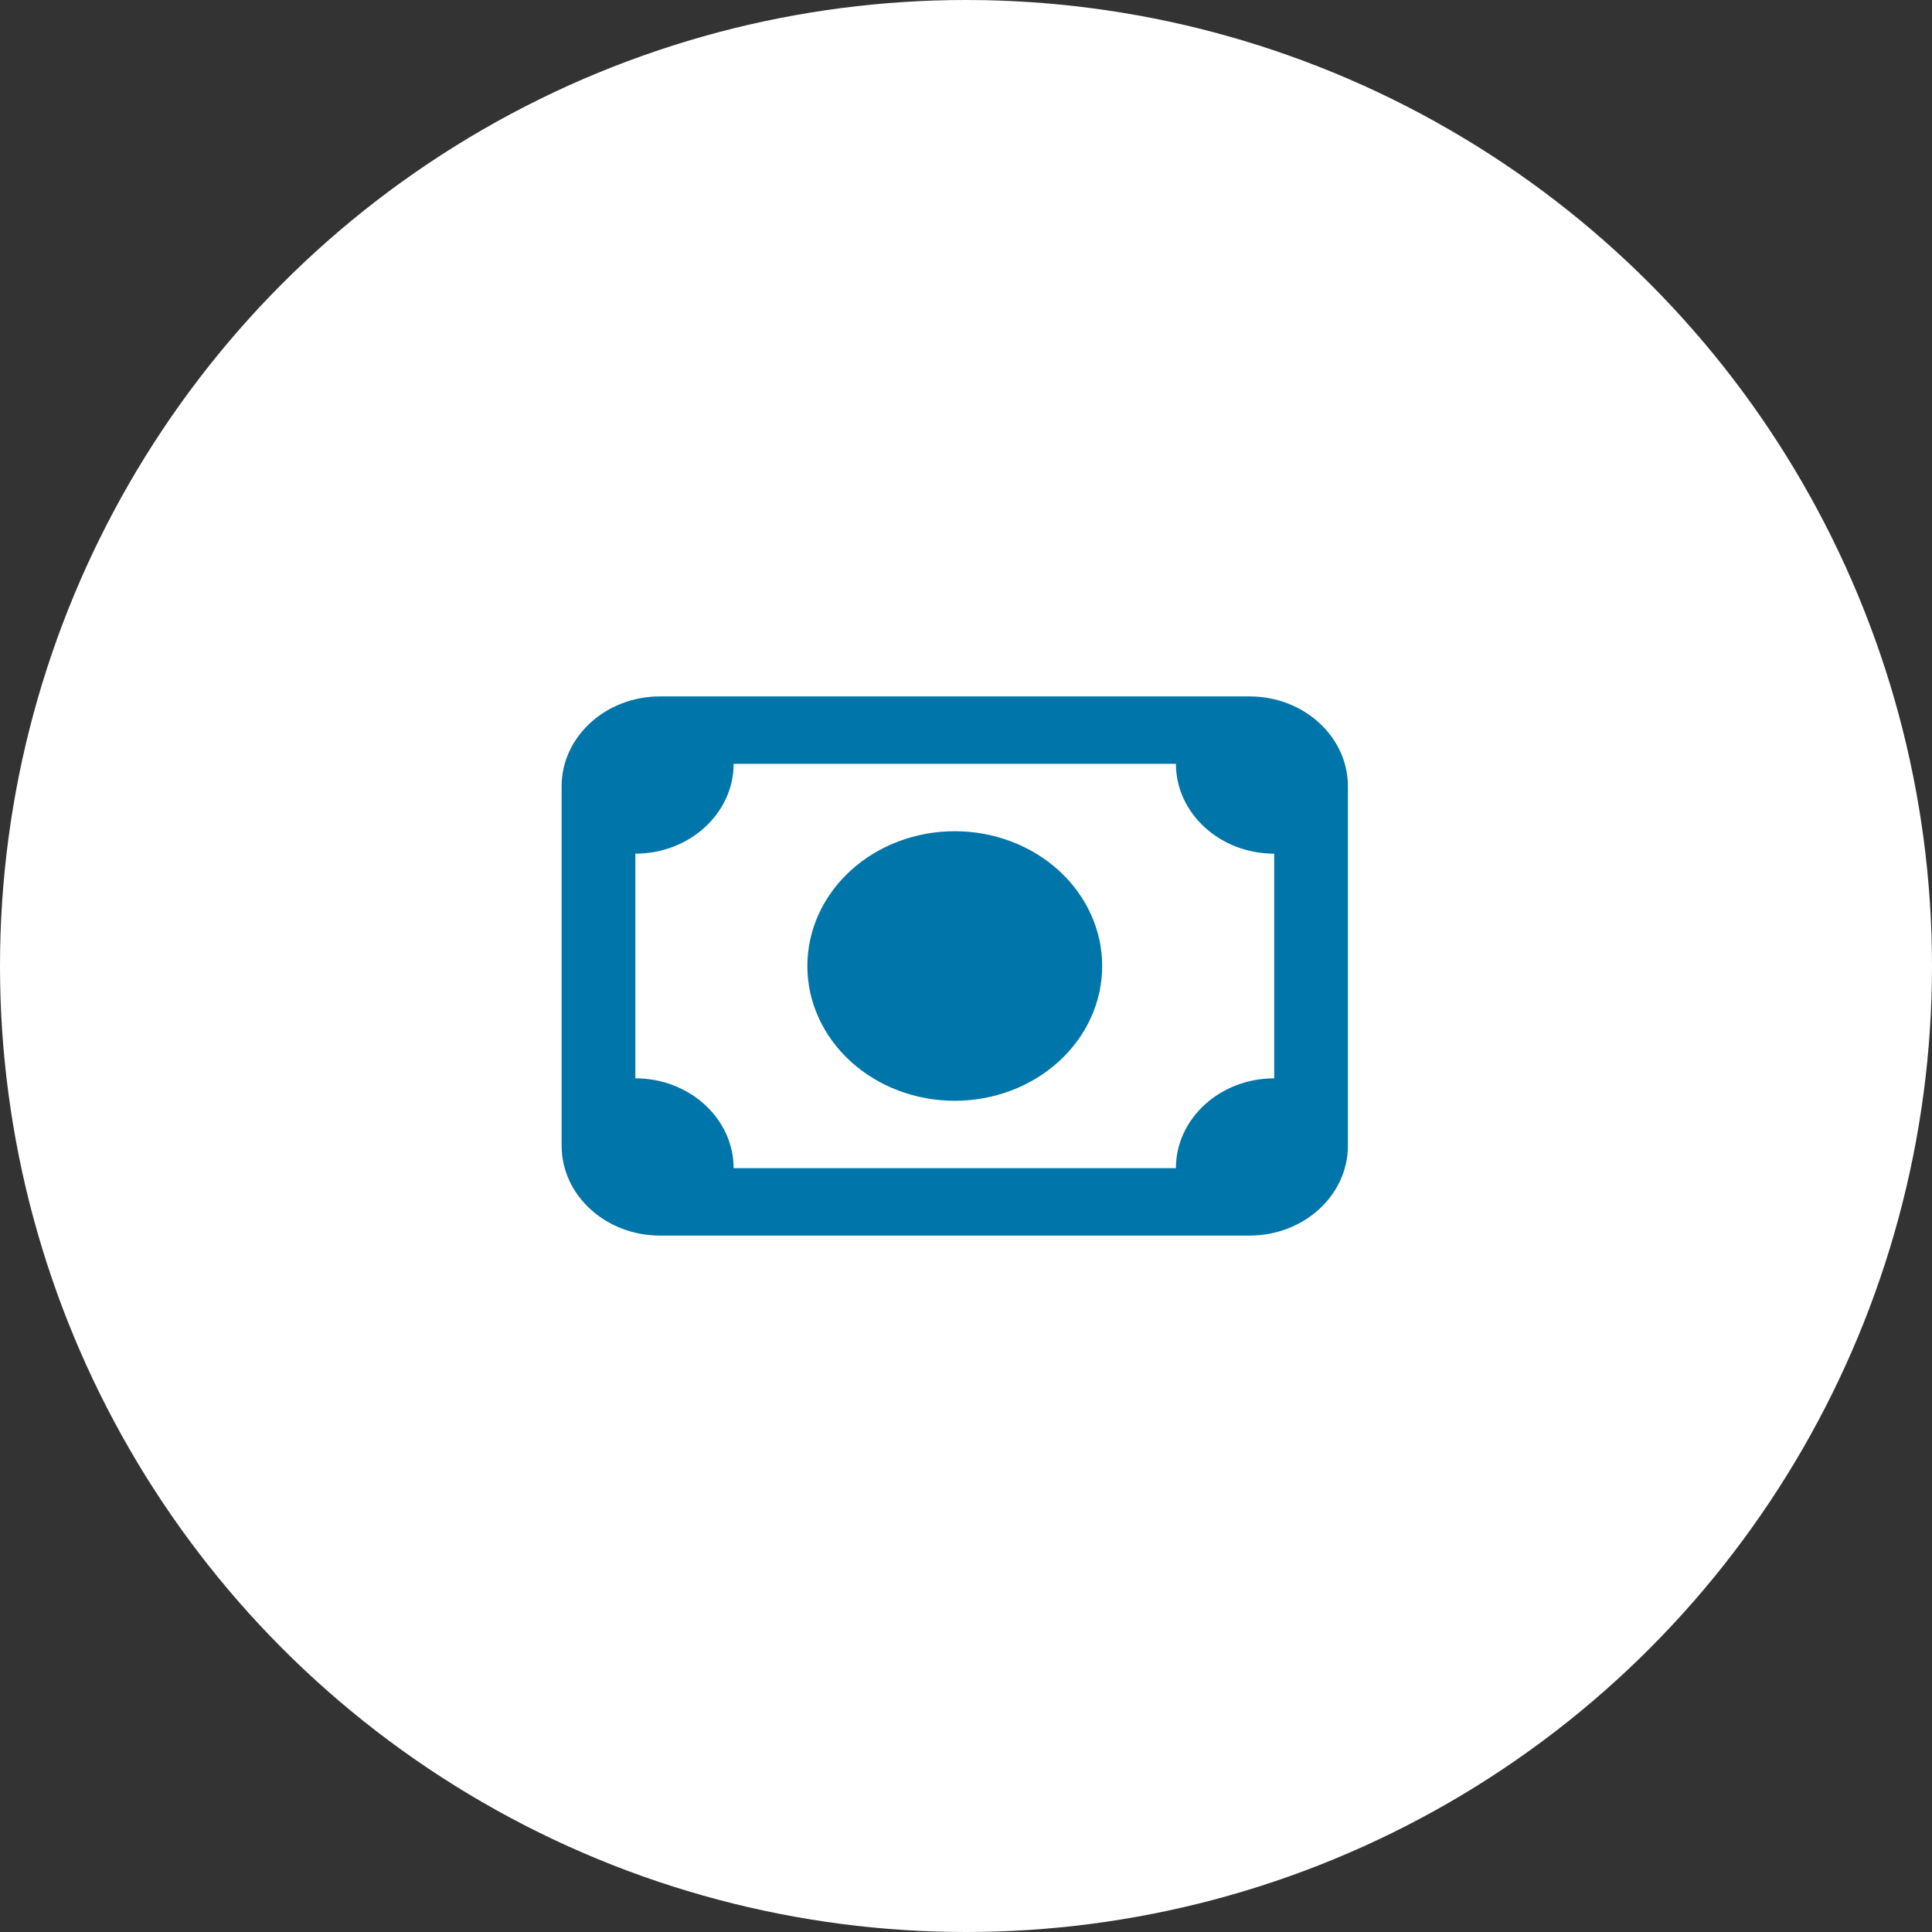<?xml version="1.0" encoding="UTF-8"?>
<svg xmlns="http://www.w3.org/2000/svg" width="86" height="86" viewBox="0 0 86 86" fill="none">
  <rect x="0" y="0" width="86" height="86" fill="#333333" stroke="none"/>
  <circle cx="43" cy="43" r="43" fill="white"></circle>
  <path d="M52.344 34C52.344 36.206 54.306 38 56.719 38V48C54.306 48 52.344 49.794 52.344 52H32.656C32.656 49.794 30.694 48 28.281 48V38C30.694 38 32.656 36.206 32.656 34H52.344ZM29.375 31C26.962 31 25 32.794 25 35V51C25 53.206 26.962 55 29.375 55H55.625C58.038 55 60 53.206 60 51V35C60 32.794 58.038 31 55.625 31H29.375ZM49.062 43C49.062 41.409 48.371 39.883 47.14 38.757C45.91 37.632 44.24 37 42.5 37C40.76 37 39.09 37.632 37.86 38.757C36.629 39.883 35.938 41.409 35.938 43C35.938 44.591 36.629 46.117 37.86 47.243C39.09 48.368 40.76 49 42.5 49C44.24 49 45.91 48.368 47.14 47.243C48.371 46.117 49.062 44.591 49.062 43Z" fill="#0075AA"></path>
</svg>
